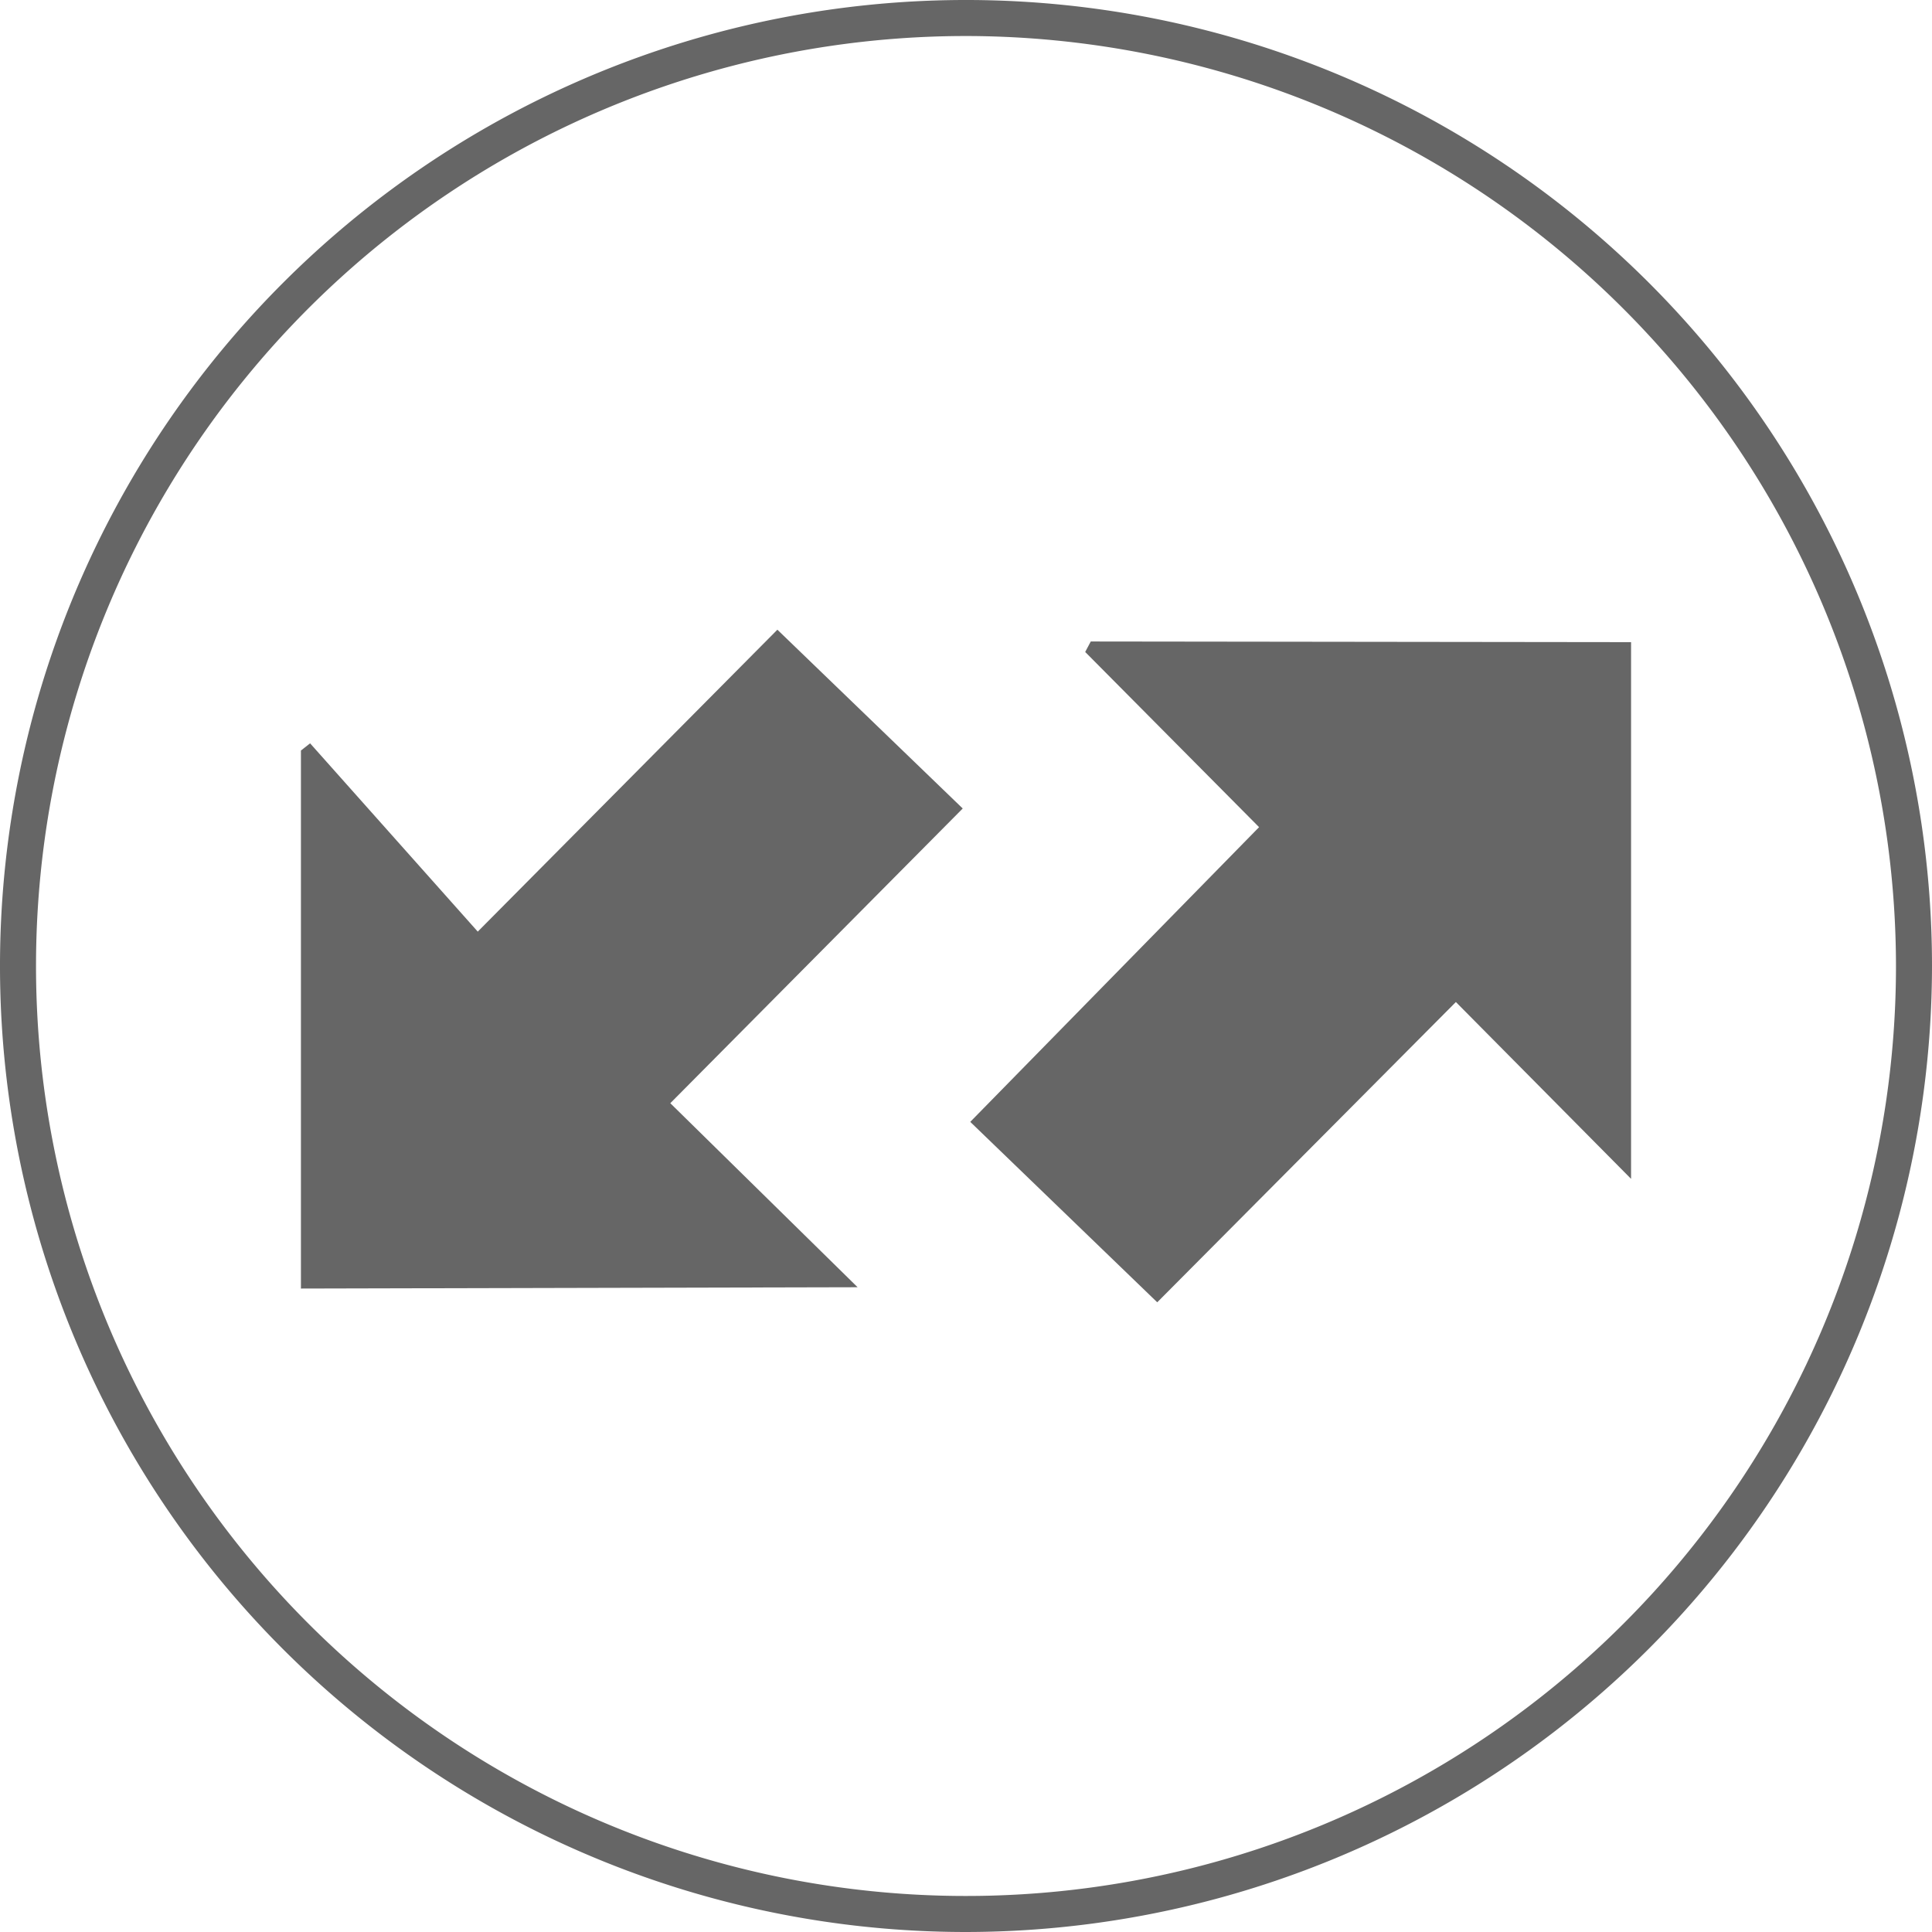 <svg xmlns="http://www.w3.org/2000/svg" viewBox="0 0 59 59"><defs><style>.cls-1{fill:#666;}</style></defs><title>Asset 1</title><g id="Layer_2" data-name="Layer 2"><g id="Layer_1-2" data-name="Layer 1"><path class="cls-1" d="M29.5,59A29.5,29.5,0,1,1,59,29.5,29.53,29.53,0,0,1,29.5,59Zm0-57.9A28.4,28.4,0,1,0,57.9,29.5,28.43,28.43,0,0,0,29.5,1.1Z"/><path class="cls-1" d="M9.19,39.35V22.92l.28-.22,5.12,5.75,9.15-9.22,5.66,5.46-8.93,9,5.72,5.62Z"/><path class="cls-1" d="M49.81,19.61V36L44.46,30.6l-9.12,9.17-5.71-5.51,8.82-9-5.31-5.35.17-.32Z"/></g></g></svg>
